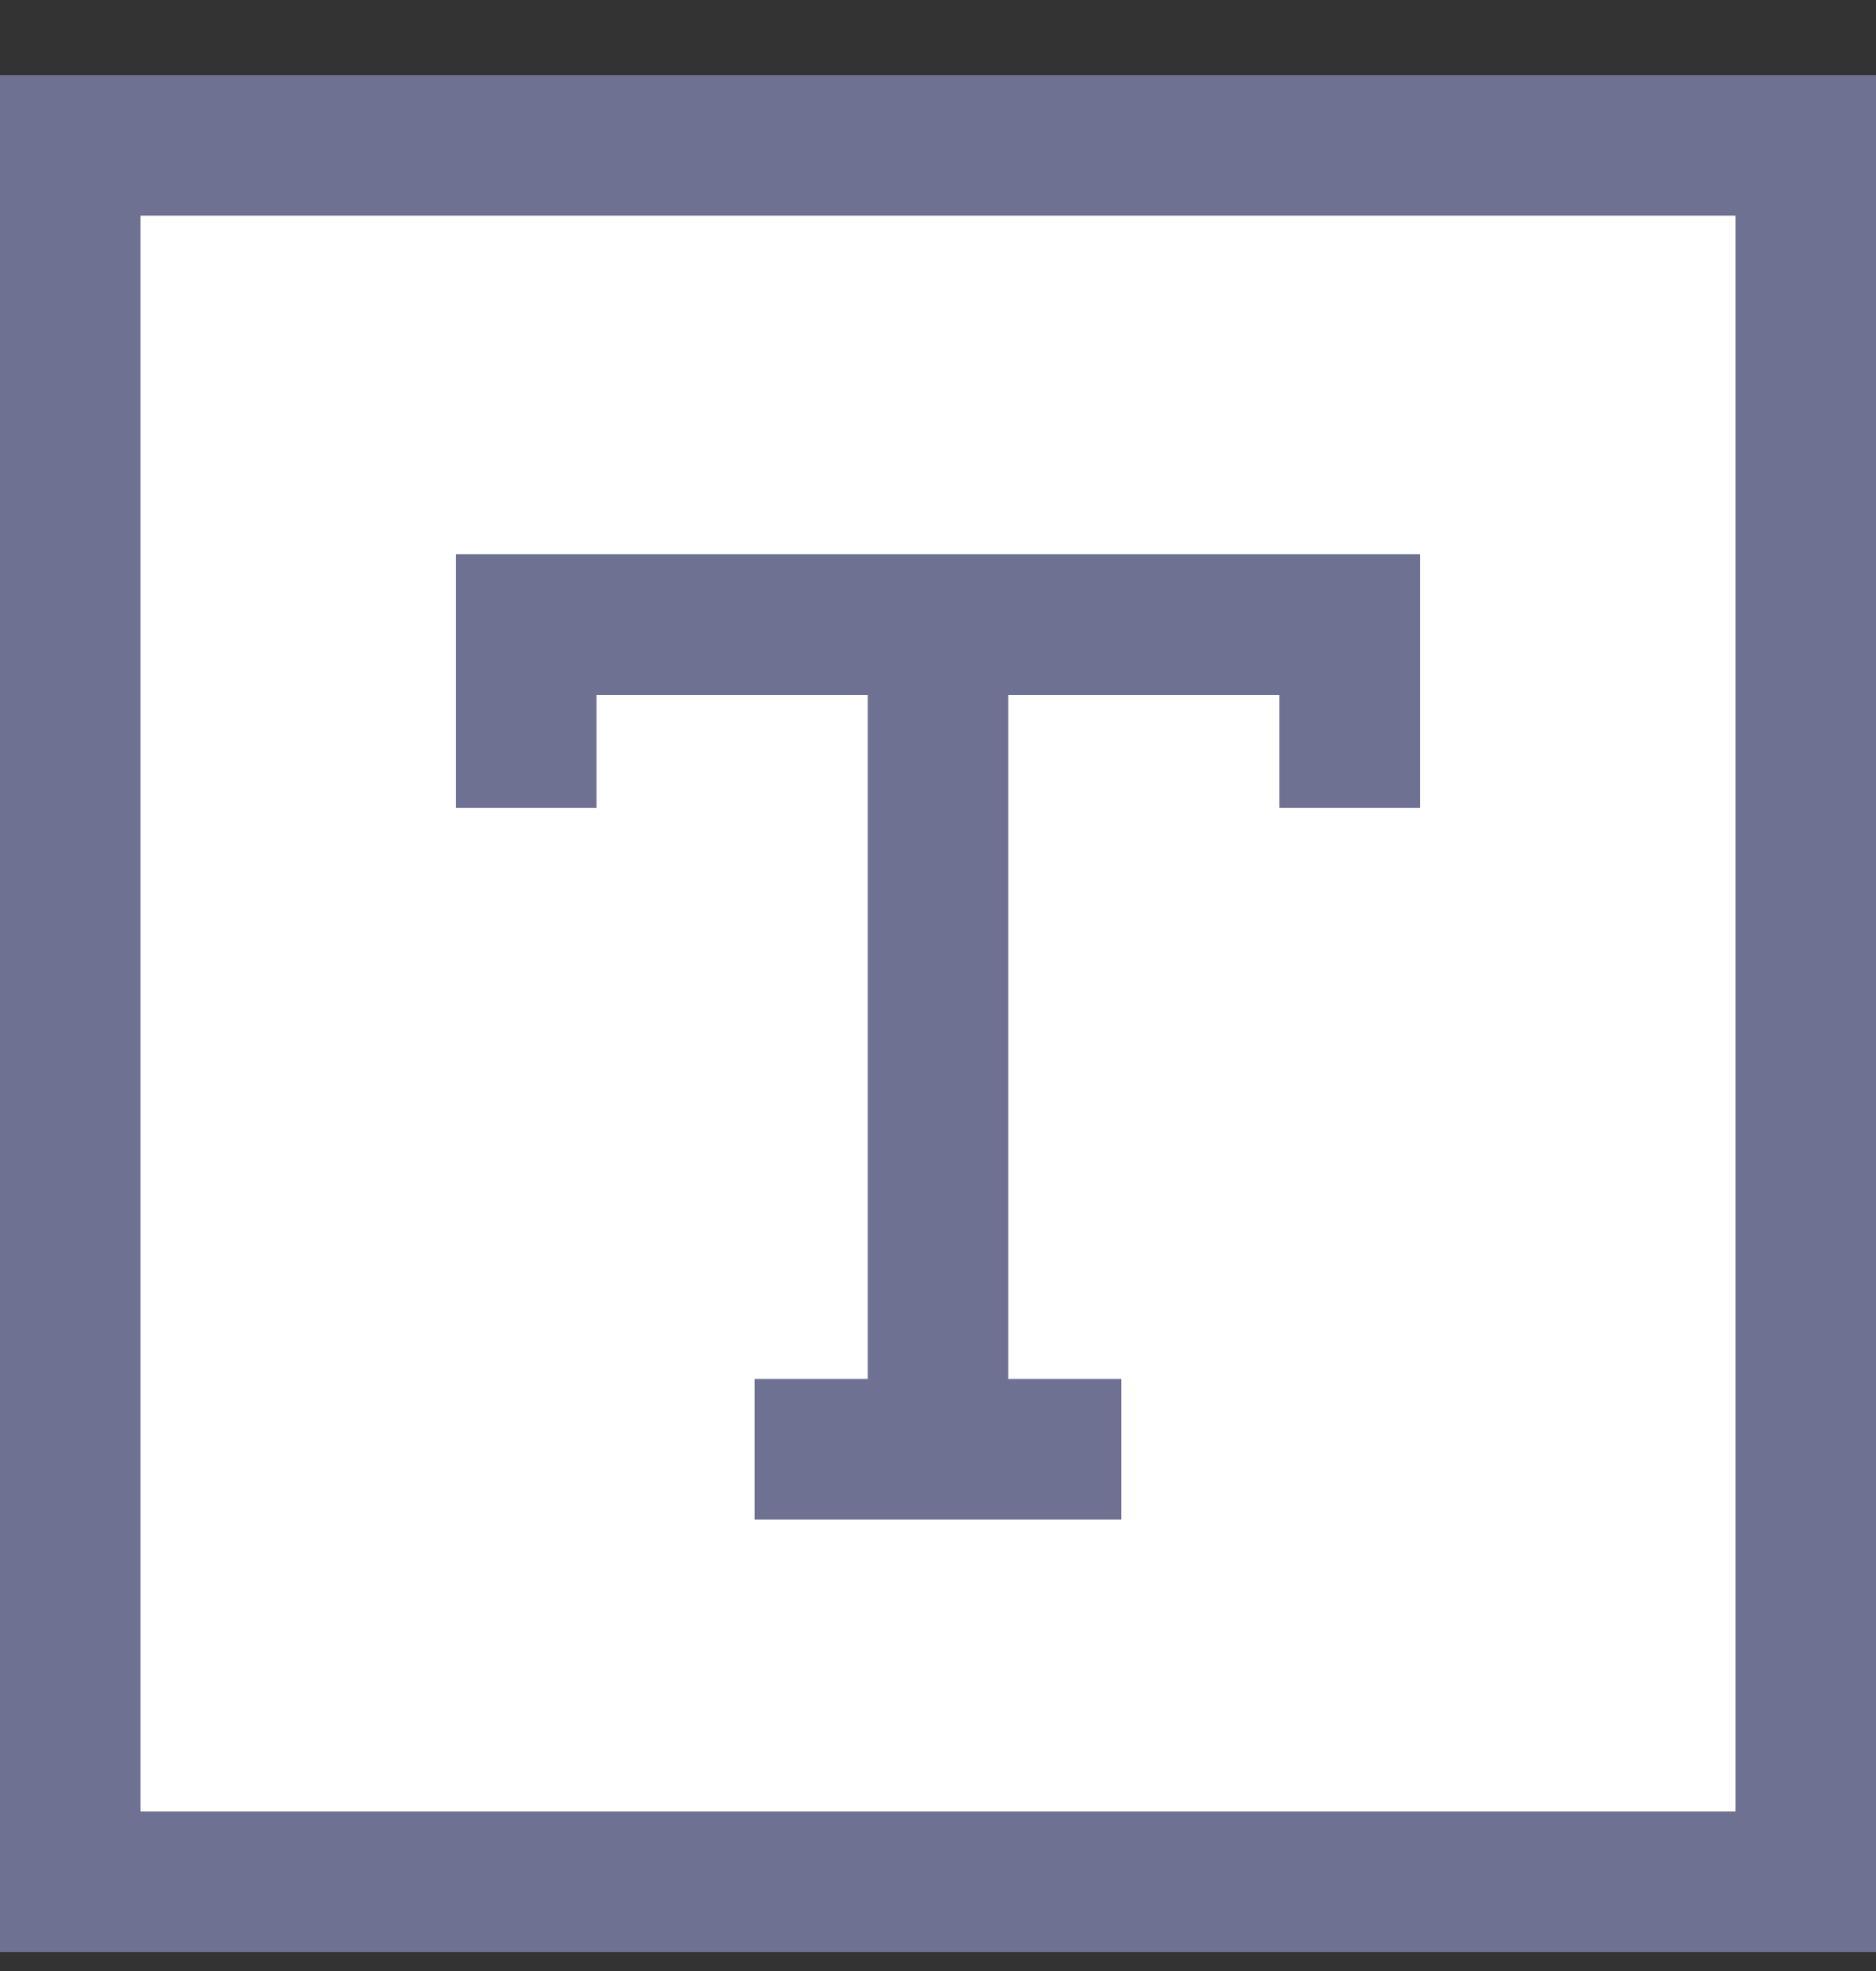 <svg width="20" height="21" viewBox="0 0 20 21" fill="none" xmlns="http://www.w3.org/2000/svg">
<rect x="0" y="0" width="20" height="21" fill="#333333" stroke="none"/>
<rect x="0.75" y="1.549" width="18.5" height="18.5" fill="white" stroke="#6E7191" stroke-width="1.5"/>
<path d="M10 6.657V15.441" stroke="#6E7191" stroke-width="1.5" stroke-linejoin="round"/>
<path d="M5.607 8.609V6.657H14.392V8.609" stroke="#6E7191" stroke-width="1.5"/>
<path d="M8.047 15.441H11.952" stroke="#6E7191" stroke-width="1.5" stroke-linejoin="round"/>
</svg>
